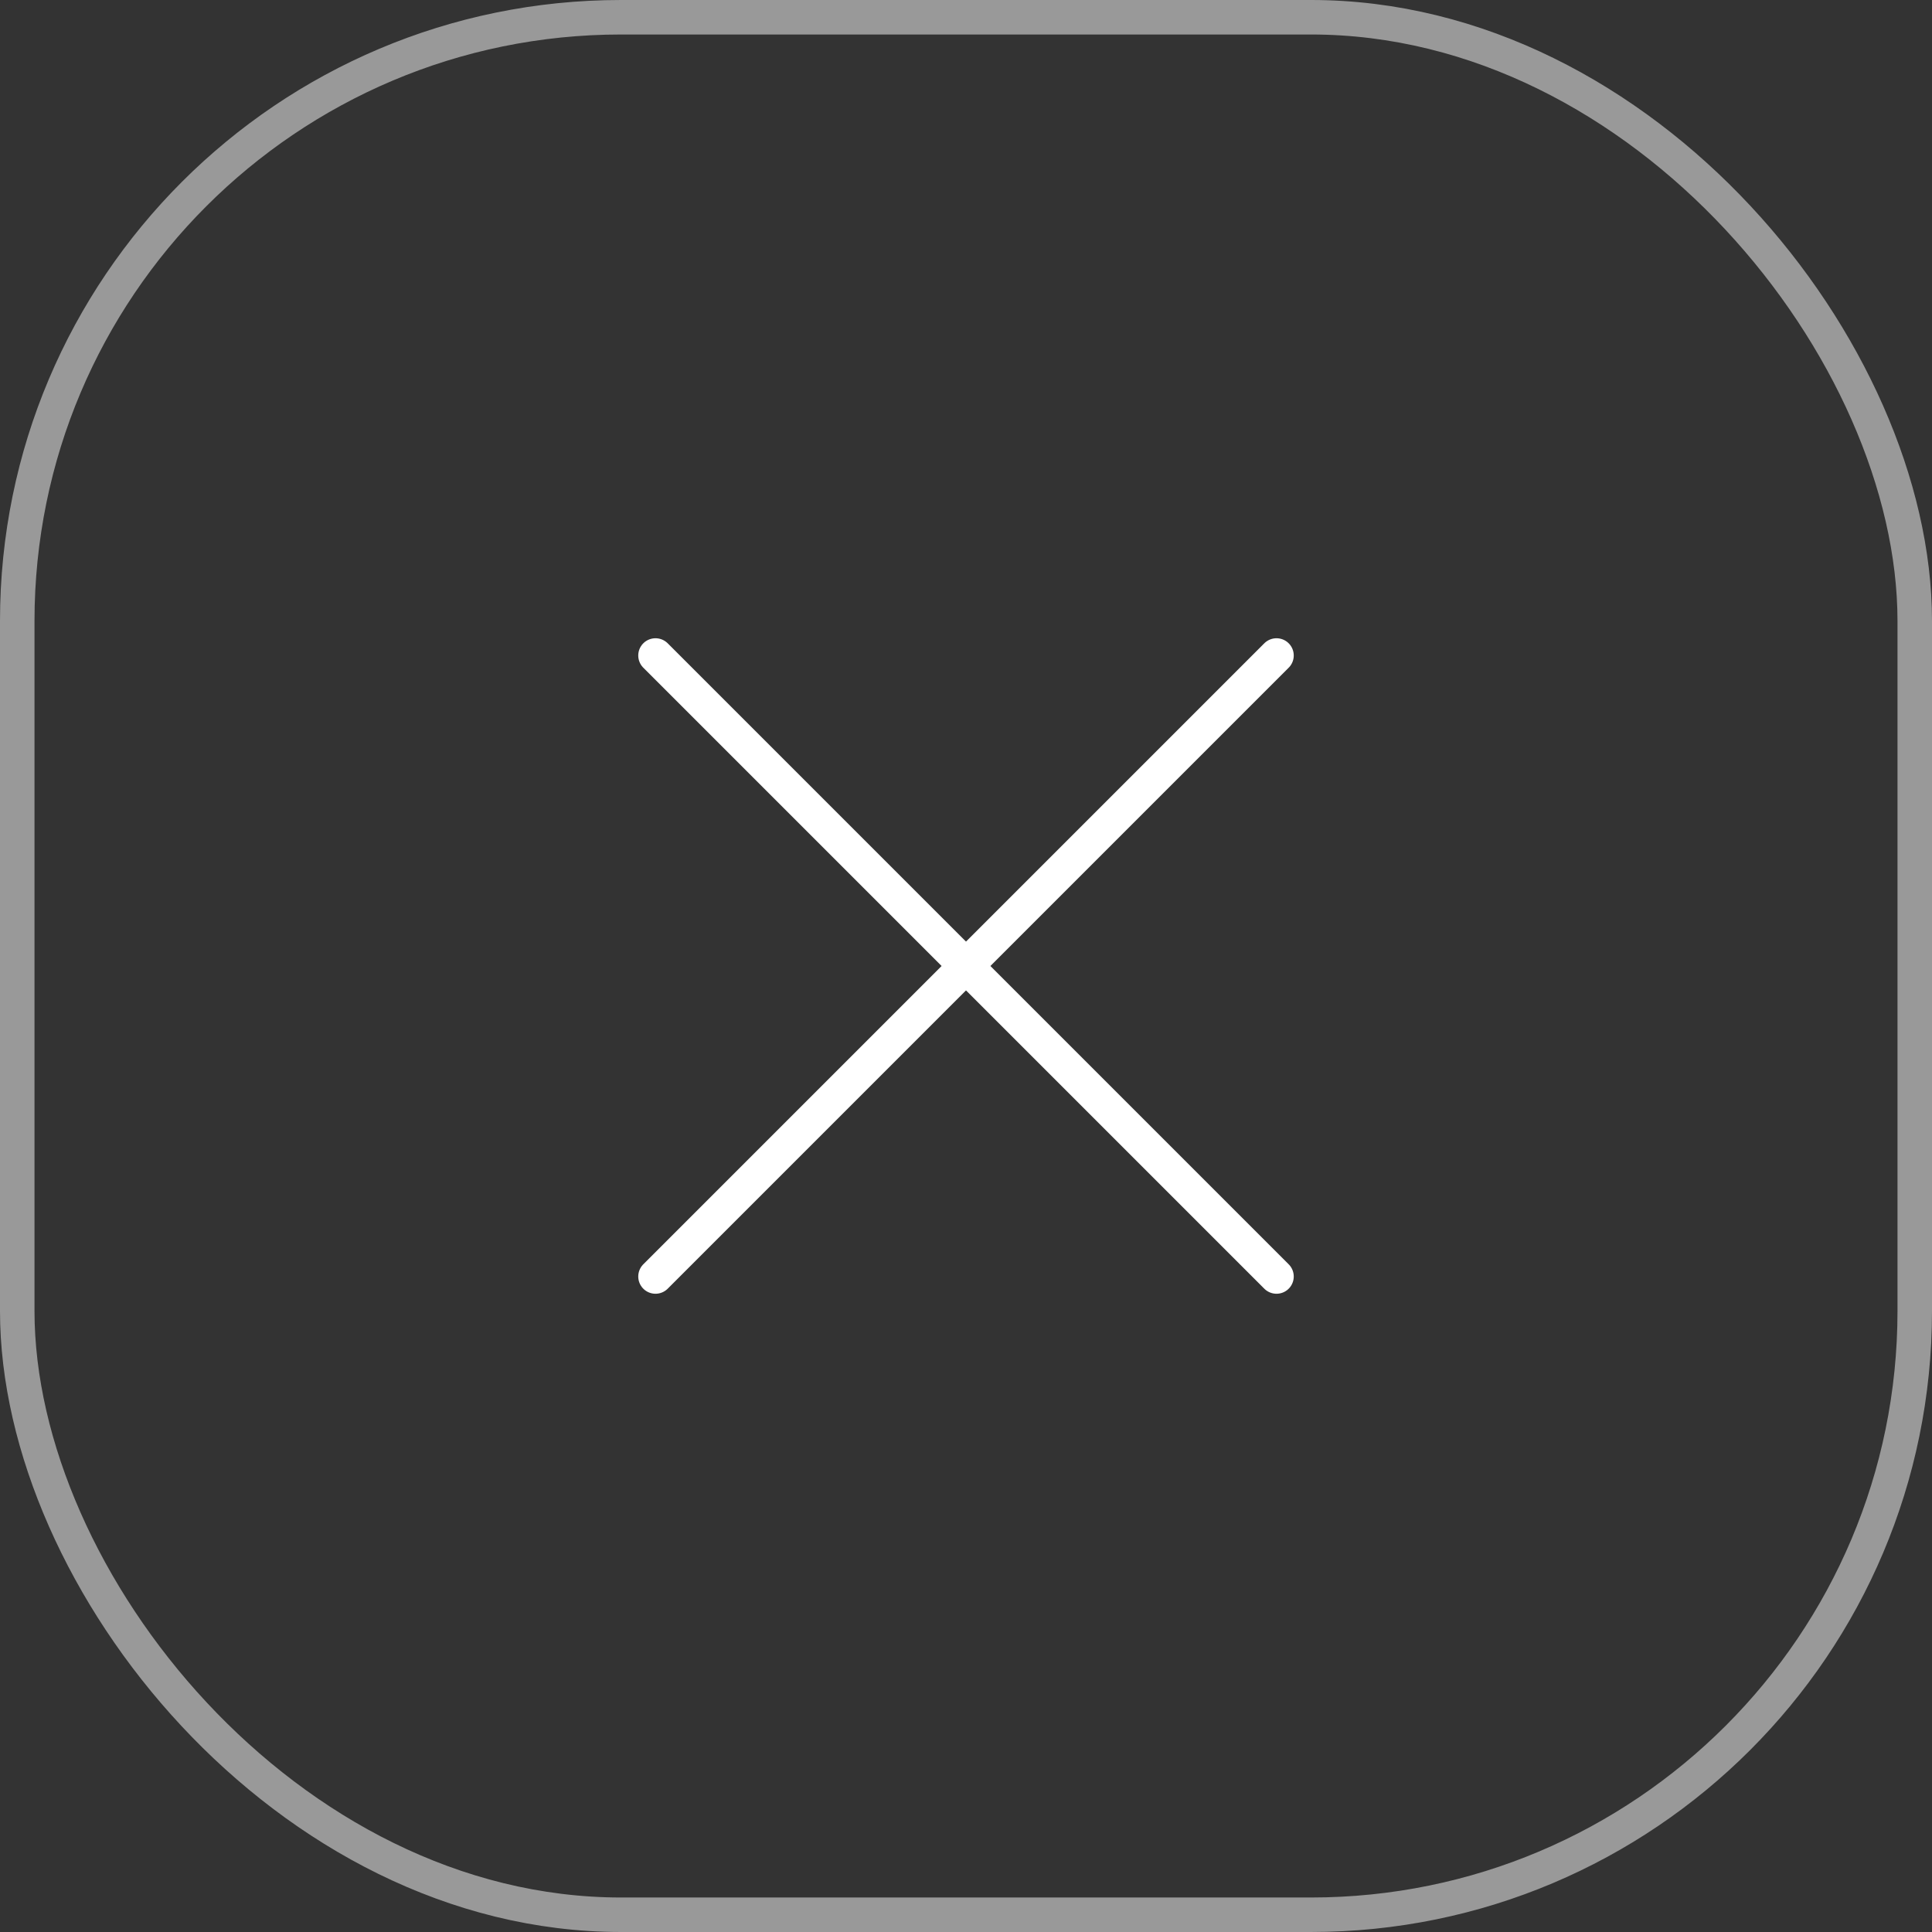<?xml version="1.0" encoding="UTF-8"?> <svg xmlns="http://www.w3.org/2000/svg" width="56" height="56" viewBox="0 0 56 56" fill="none"><rect x="0" y="0" width="56" height="56" fill="#333333" stroke="none"/><rect x="0.5" y="0.5" width="55" height="55" rx="17.5" stroke="white" stroke-opacity="0.5"></rect><path d="M19 19L37 37" stroke="white" stroke-linecap="round"></path><path d="M19 37L37 19" stroke="white" stroke-linecap="round"></path></svg> 